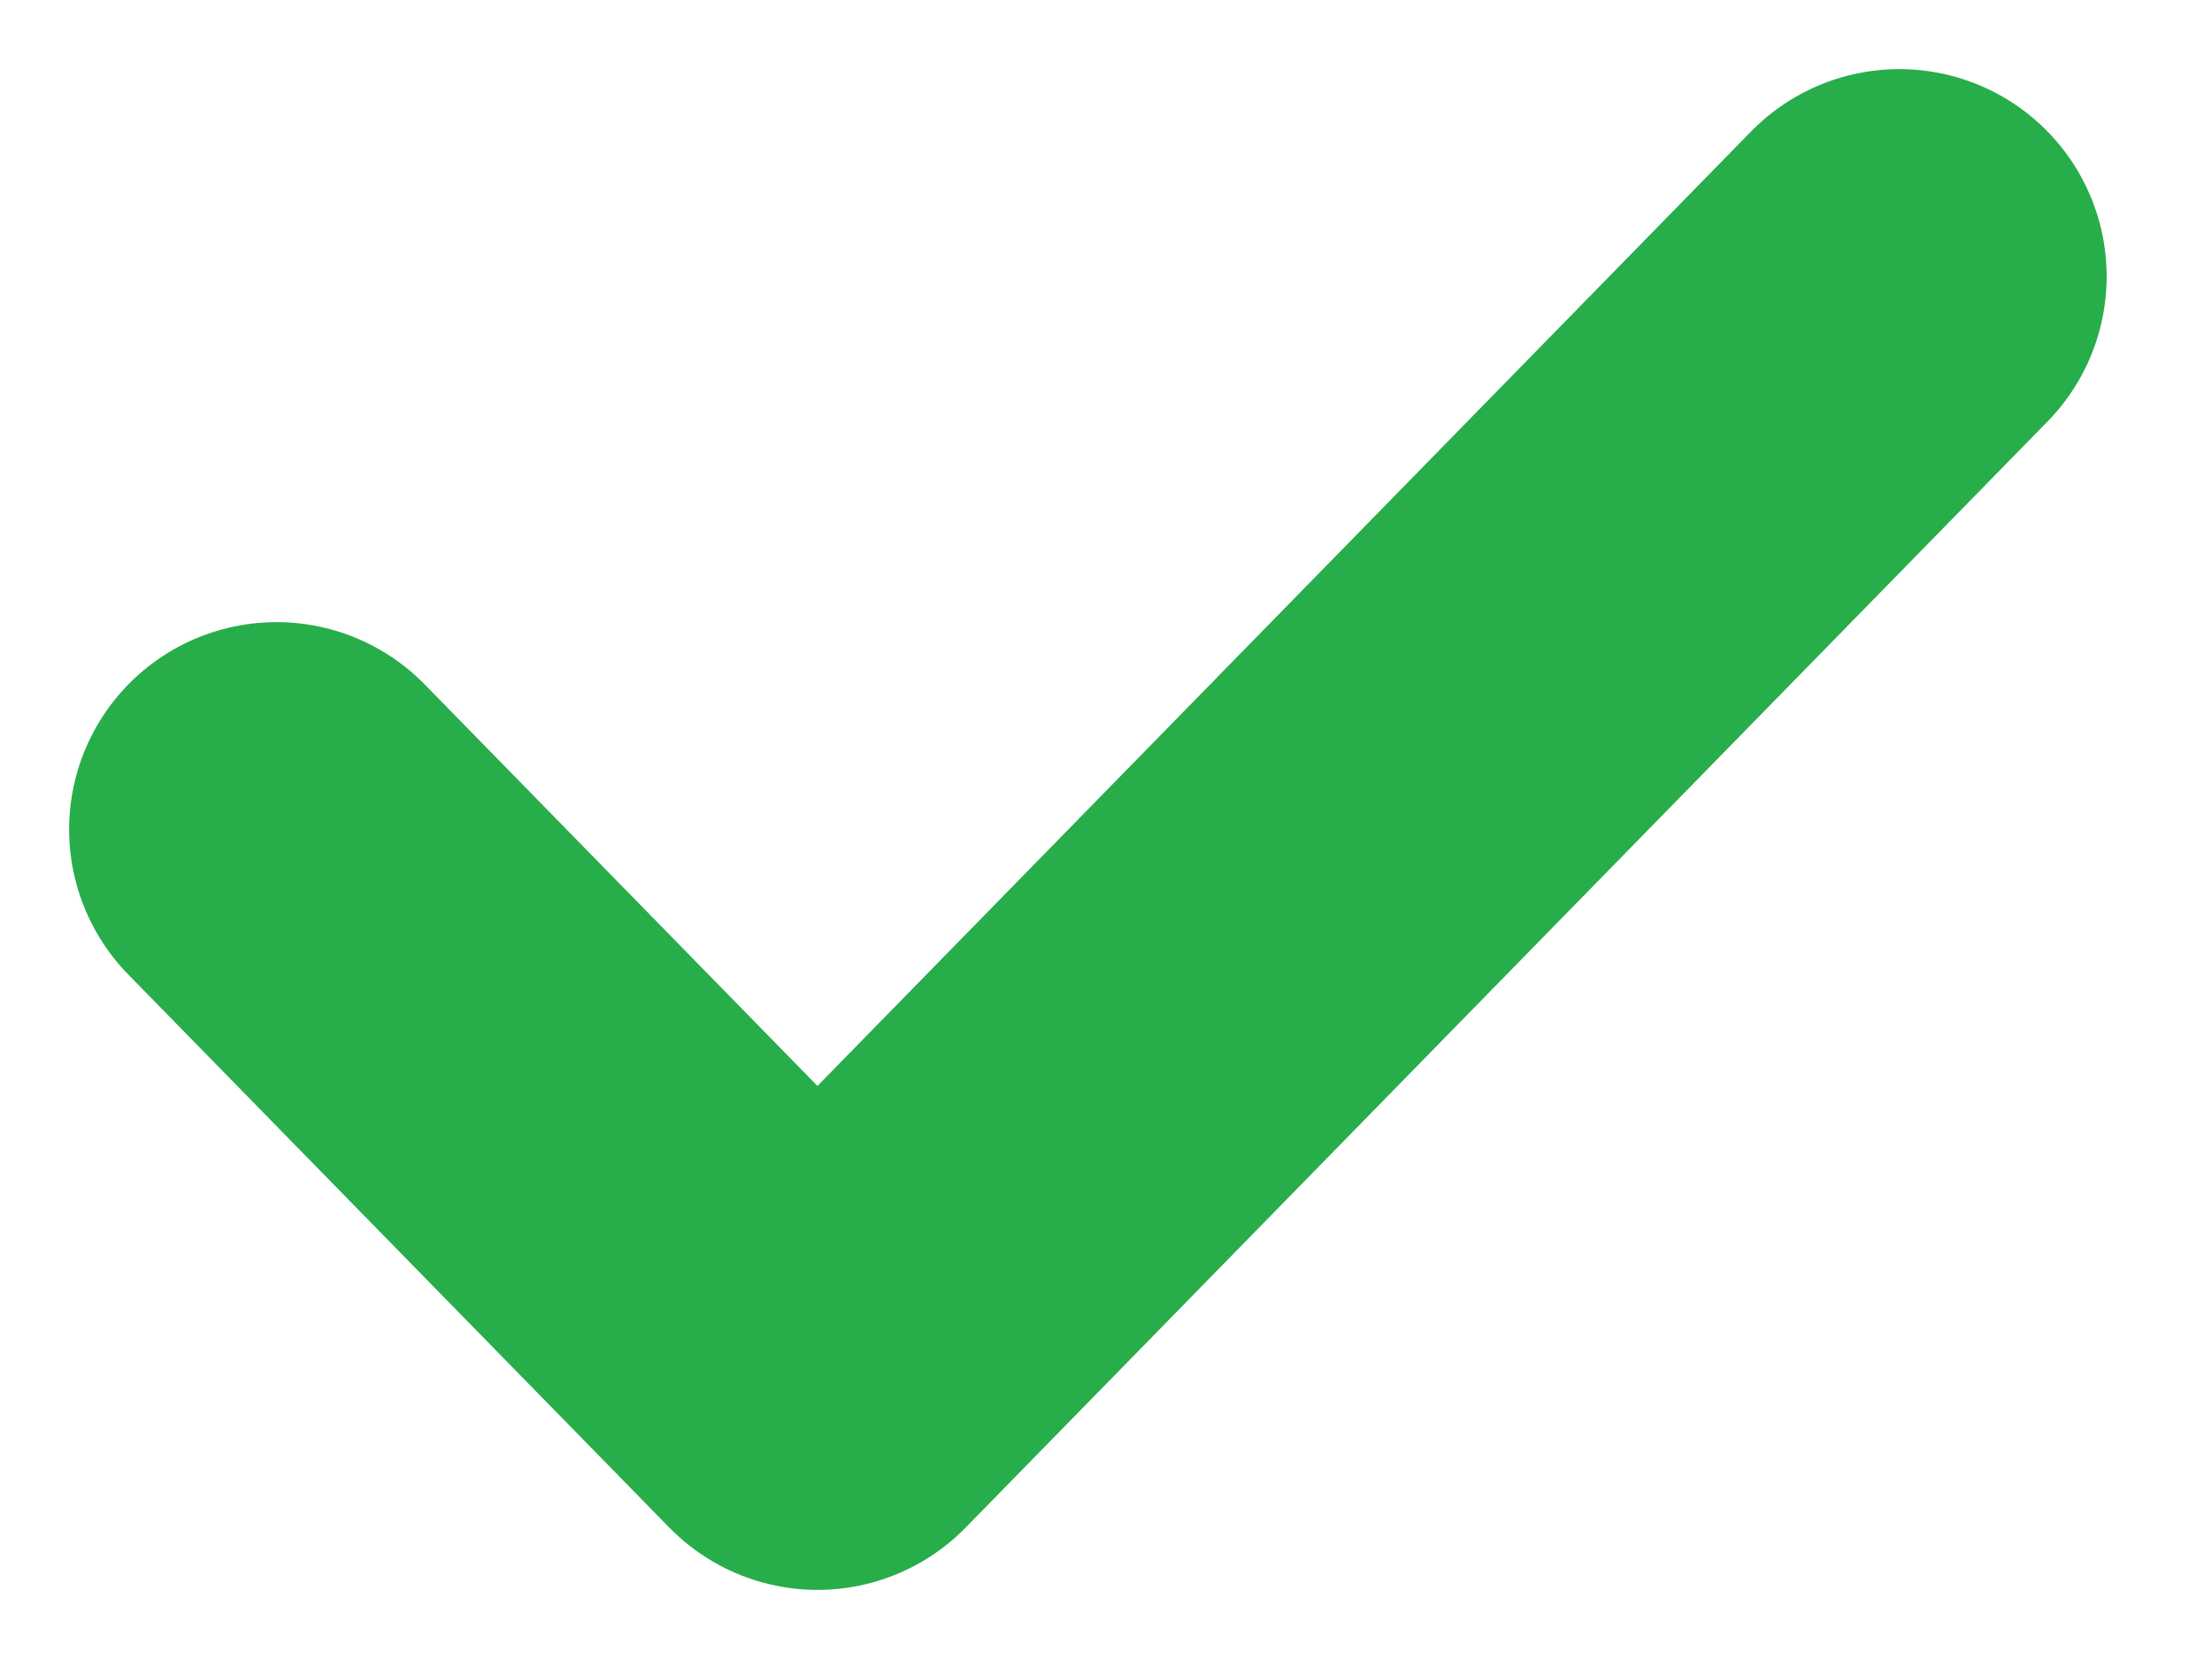 <svg width="16" height="12" viewBox="0 0 16 12" fill="none" xmlns="http://www.w3.org/2000/svg">
    <path d="m13.738 2-7.825 8L2 6" stroke="#27AD4A" stroke-width="3" stroke-linecap="round" stroke-linejoin="round"/>
</svg>
